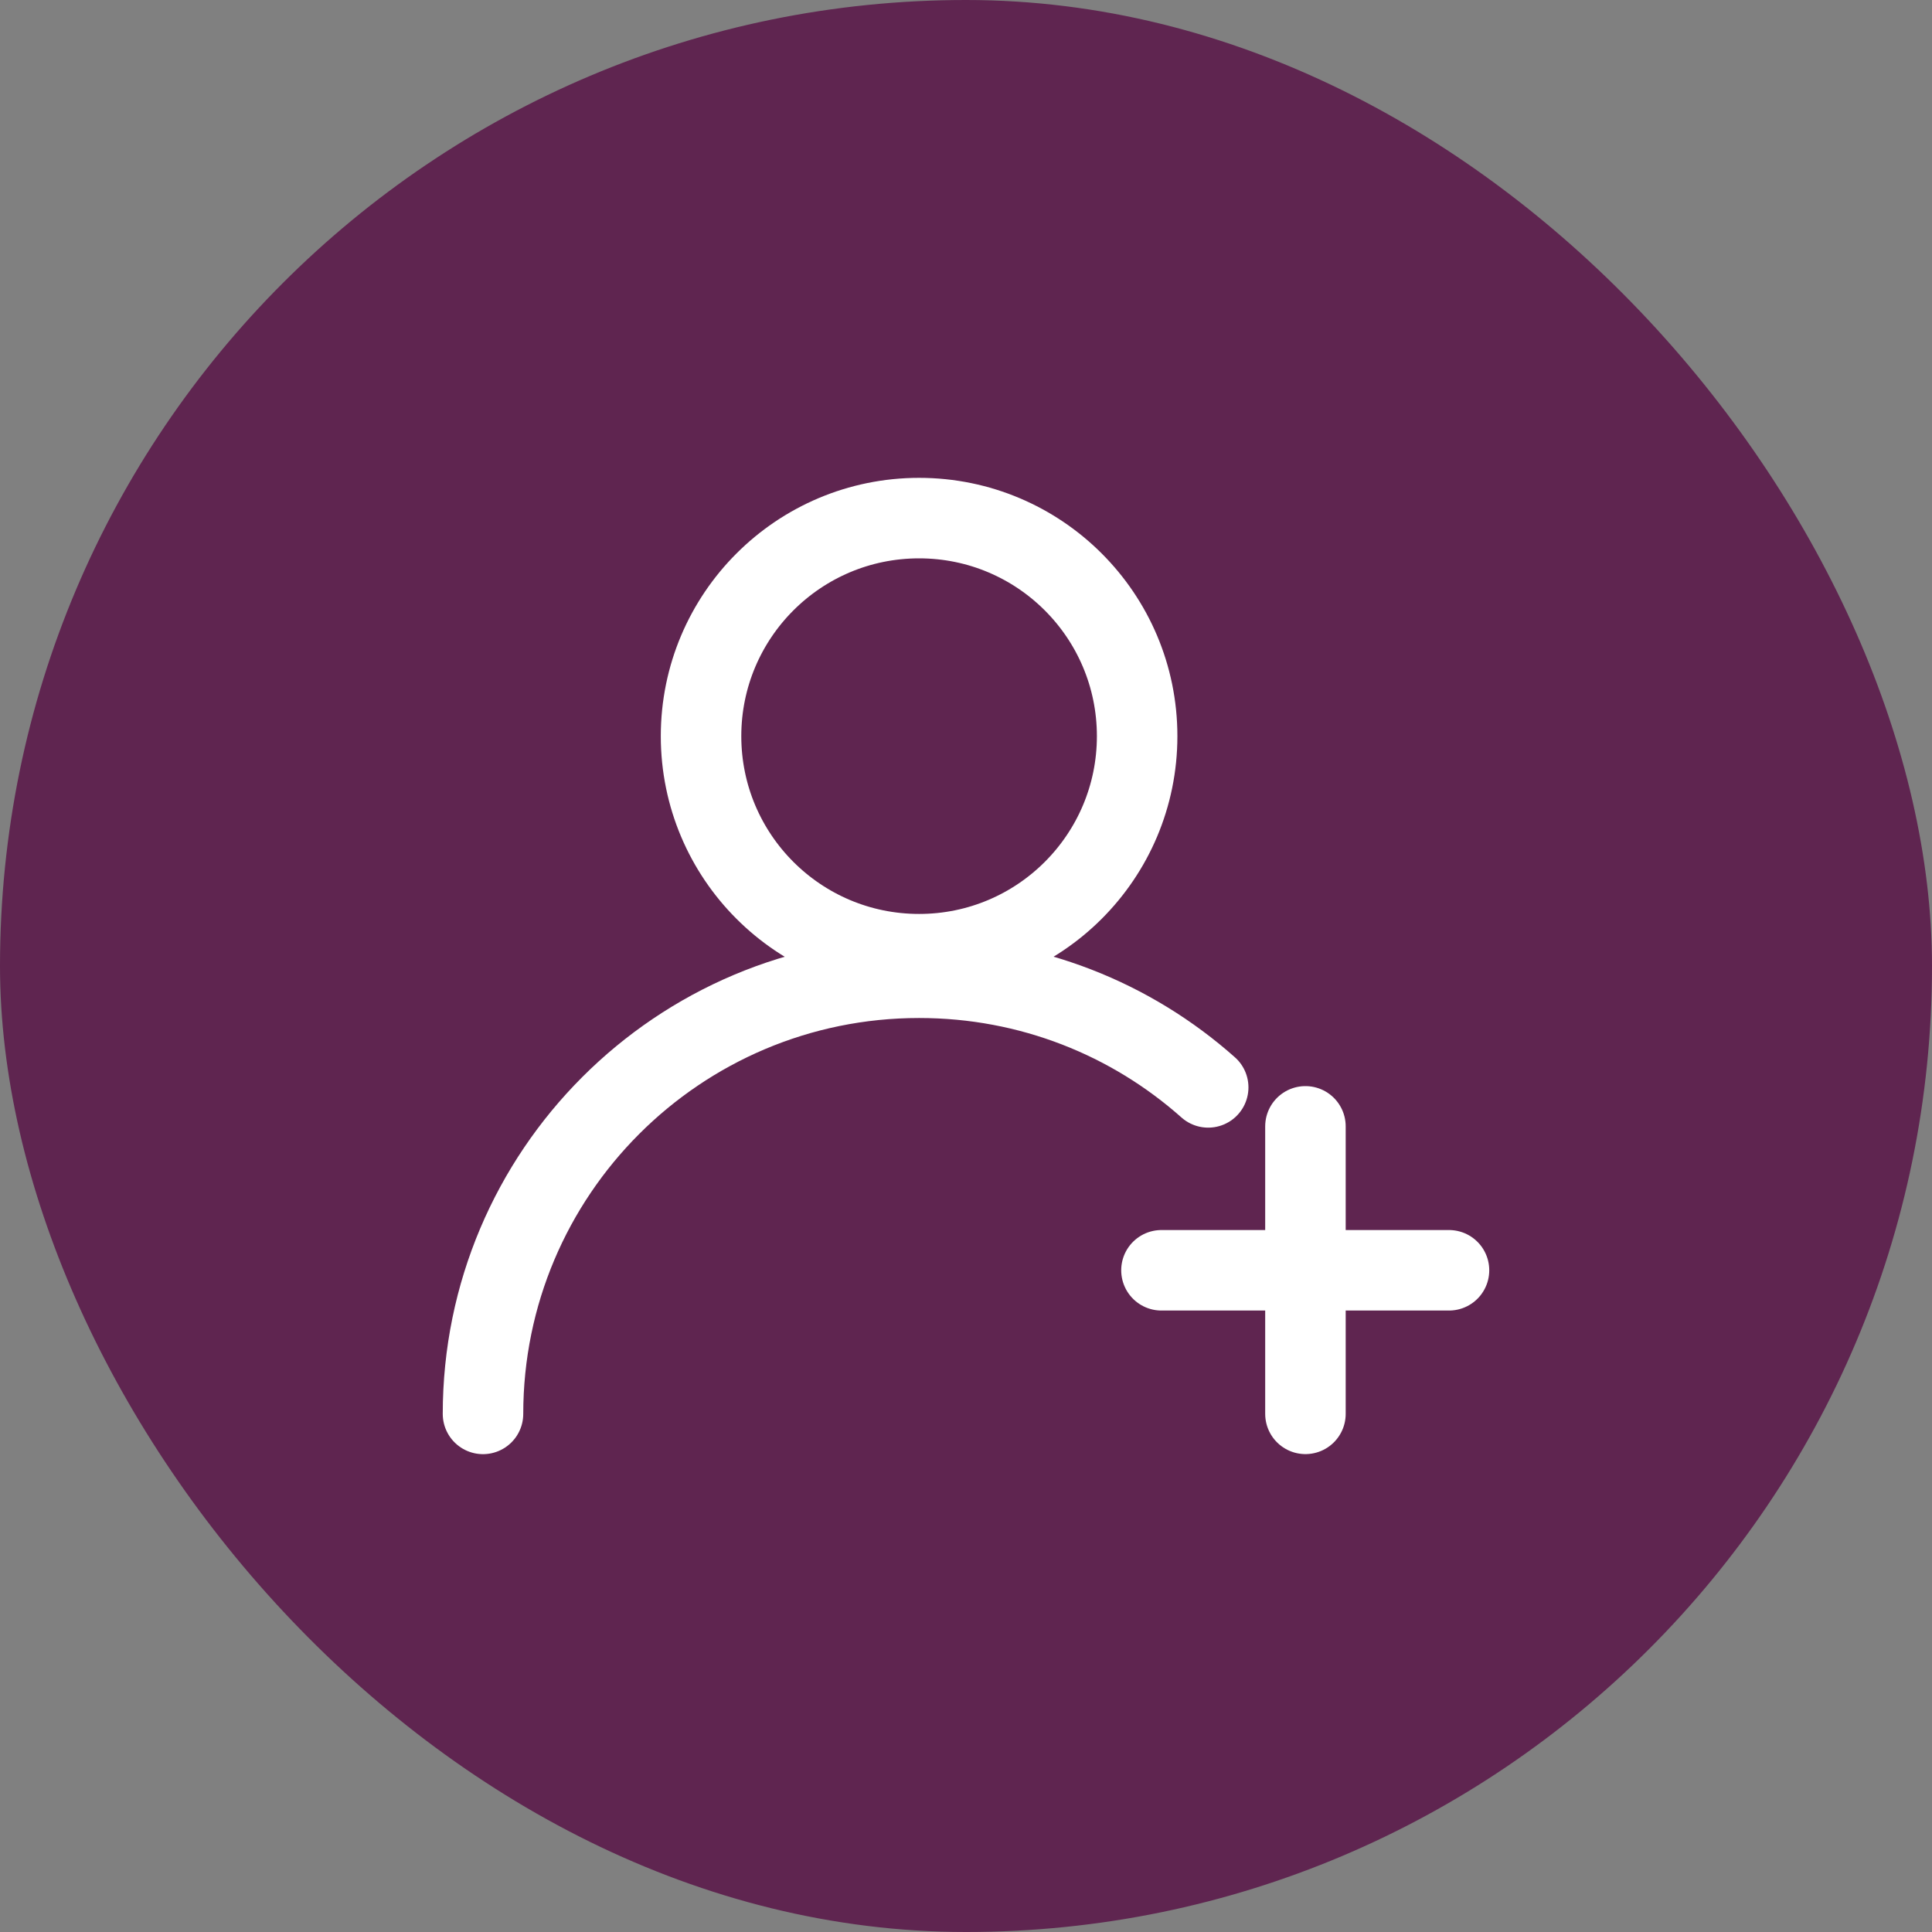 <svg width="36" height="36" viewBox="0 0 36 36" fill="none" xmlns="http://www.w3.org/2000/svg">
    <rect x="0" y="0" width="36" height="36" fill="#808080" stroke="none"/>
    <rect width="36" height="36" rx="18" fill="#5F2550"/>
    <path d="M17.126 17.78C19.37 17.78 21.189 15.961 21.189 13.717C21.189 11.473 19.37 9.654 17.126 9.654C14.882 9.654 13.063 11.473 13.063 13.717C13.063 15.961 14.882 17.78 17.126 17.78Z" stroke="white" stroke-width="1.5" stroke-linecap="round" stroke-linejoin="round"/>
    <path d="M9 26.346C9 21.858 12.639 18.219 17.126 18.219C19.197 18.219 21.081 18.989 22.513 20.262" stroke="white" stroke-width="1.5" stroke-linecap="round" stroke-linejoin="round"/>
    <path d="M21.642 23.67H27" stroke="white" stroke-width="1.5" stroke-linecap="round" stroke-linejoin="round"/>
    <path d="M24.325 20.988V26.345" stroke="white" stroke-width="1.5" stroke-linecap="round" stroke-linejoin="round"/>
</svg>
